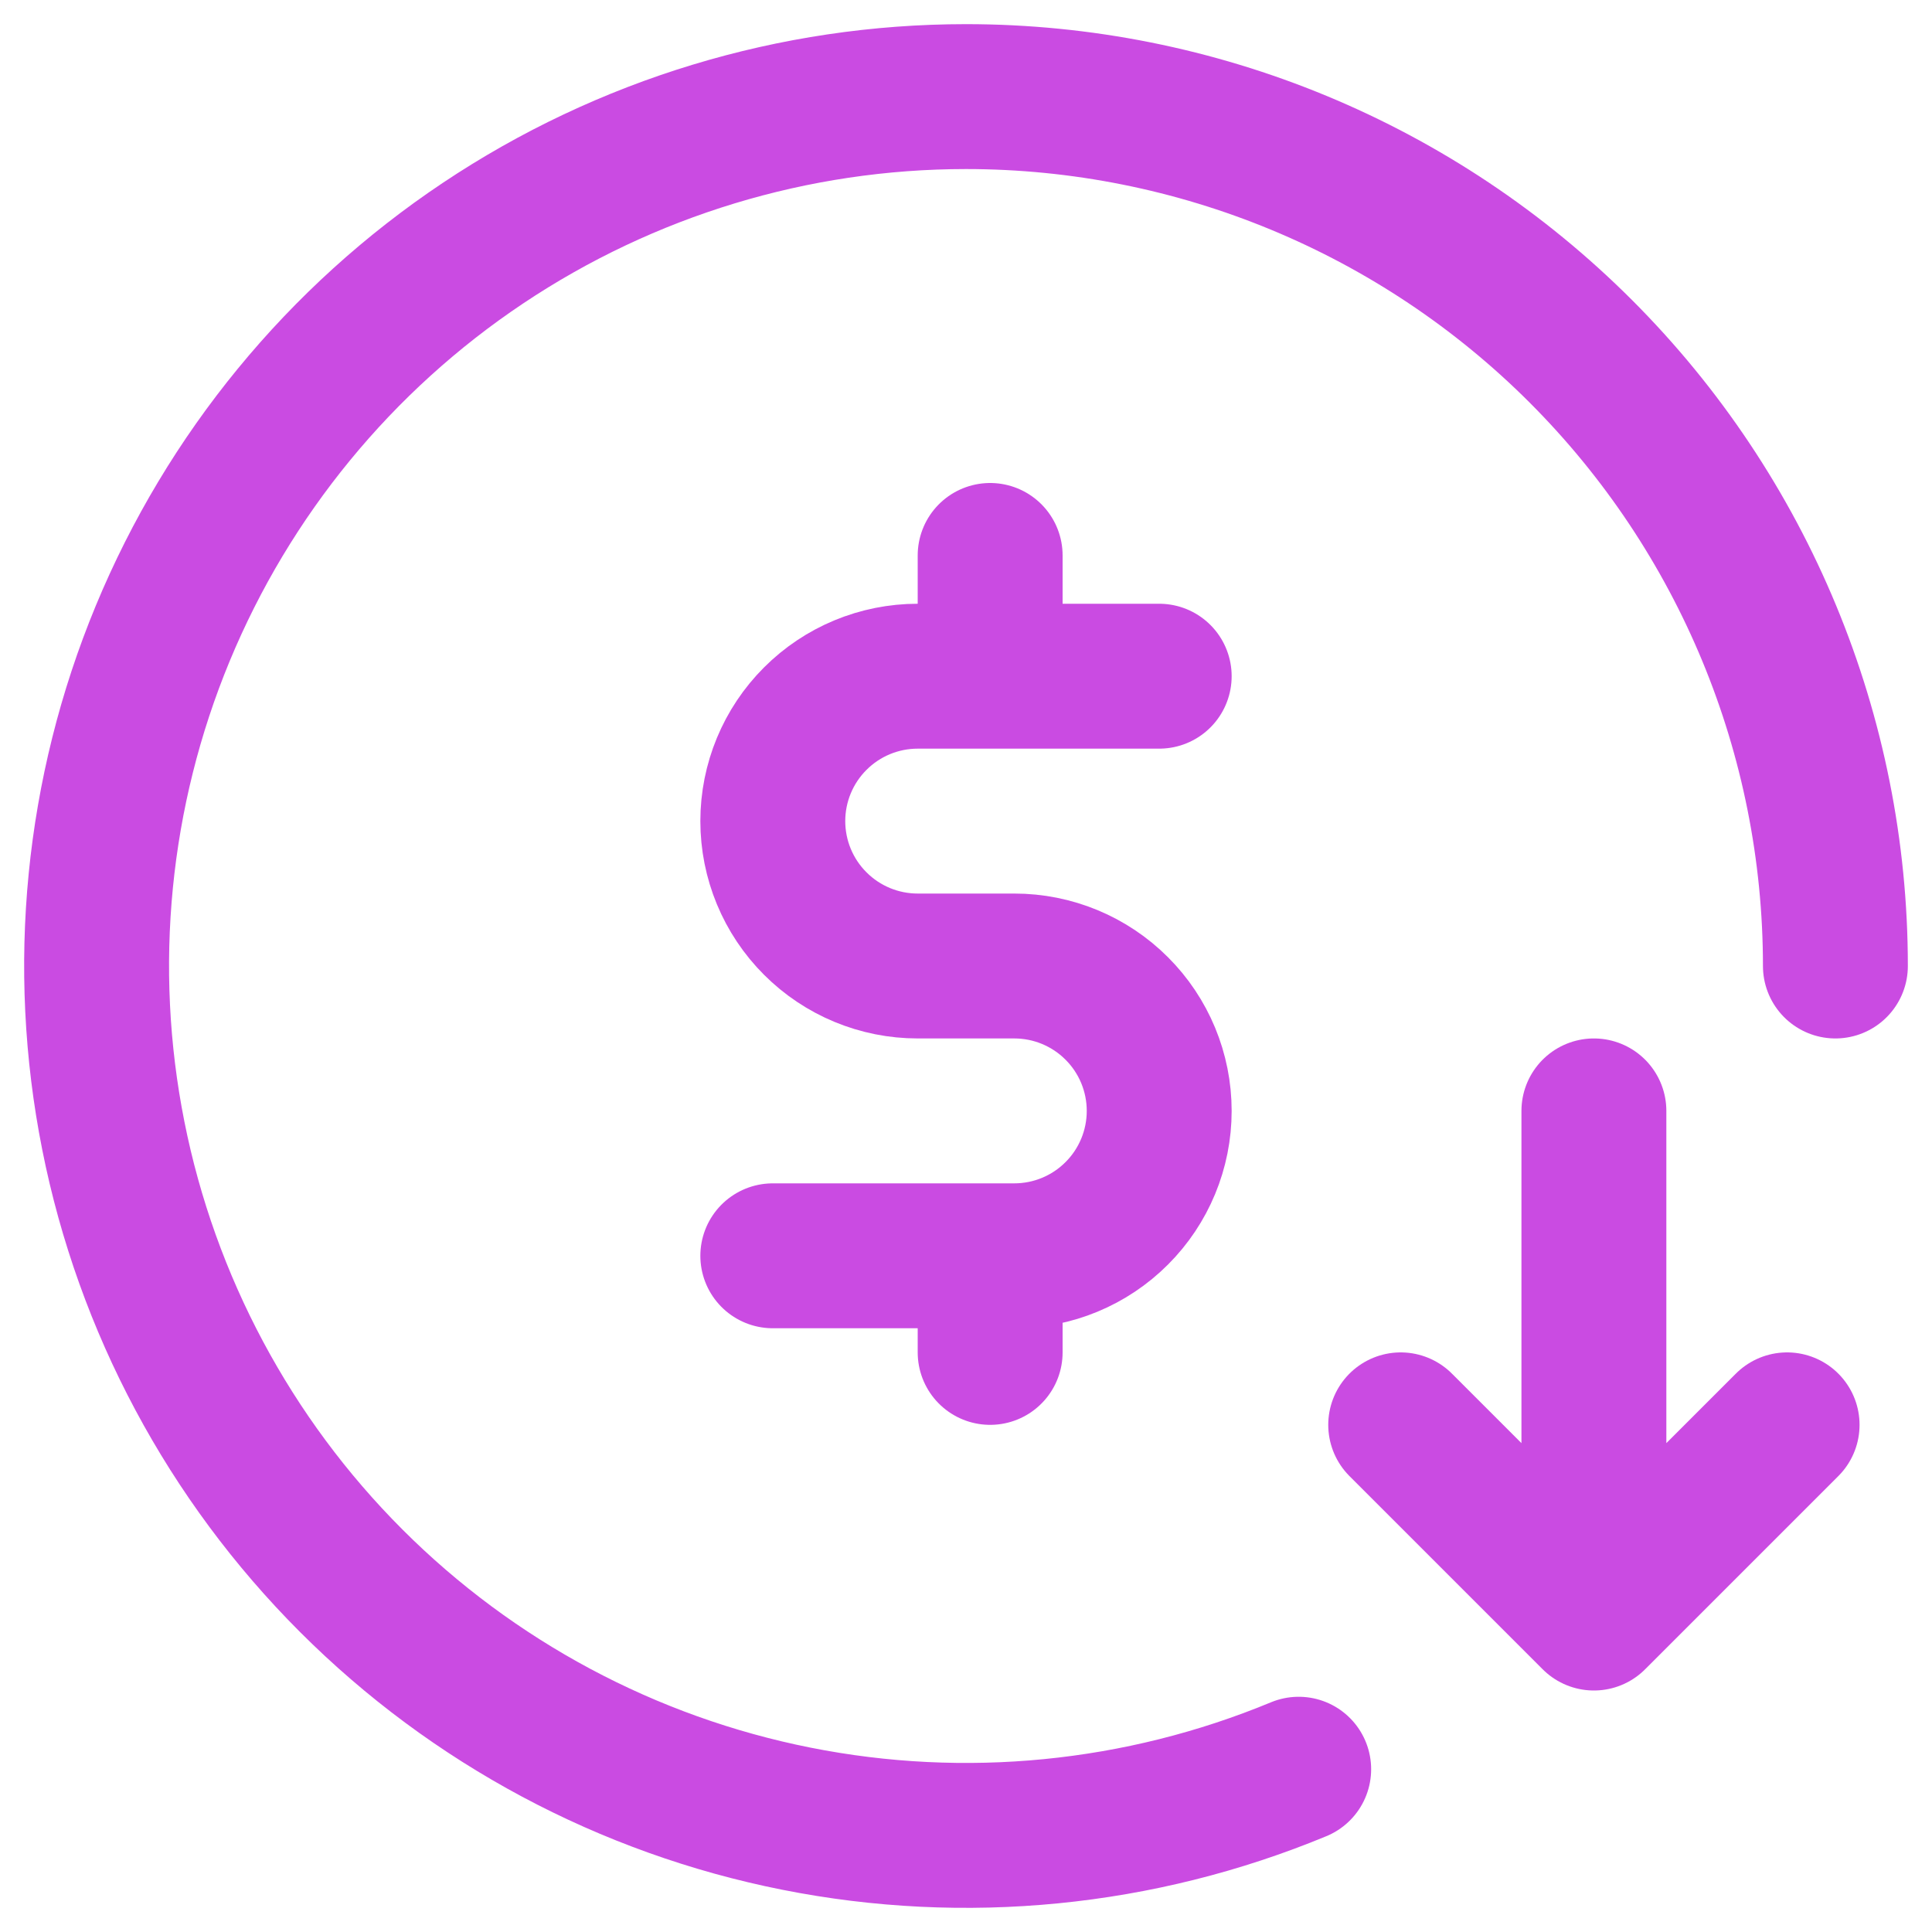 <svg width="40" height="40" viewBox="0 0 40 40" fill="none" xmlns="http://www.w3.org/2000/svg">
<path d="M16 26H20.5M24 14H20.5M20.5 14H19C18.204 14 17.441 14.316 16.879 14.879C16.316 15.441 16 16.204 16 17C16 17.796 16.316 18.559 16.879 19.121C17.441 19.684 18.204 20 19 20H21C21.796 20 22.559 20.316 23.121 20.879C23.684 21.441 24 22.204 24 23C24 23.796 23.684 24.559 23.121 25.121C22.559 25.684 21.796 26 21 26H20.5M20.5 14C20.5 14 20.5 12.867 20.5 11.5M20.5 26V28" stroke="#CA4BE2" stroke-width="3" stroke-miterlimit="16" stroke-linecap="round"/>
<path d="M26.888 36.63C23.599 37.992 19.98 38.349 16.488 37.654C12.997 36.96 9.789 35.245 7.272 32.728C4.755 30.211 3.04 27.003 2.346 23.512C1.651 20.02 2.008 16.401 3.37 13.112C4.733 9.823 7.04 7.011 10 5.034C12.96 3.056 16.44 2 20 2C24.774 2 29.352 3.896 32.728 7.272C36.104 10.648 38 15.226 38 20" stroke="#CA4BE2" stroke-width="3" stroke-miterlimit="16" stroke-linecap="round"/>
<path d="M29 29.5L33 33.5M33 33.5L37 29.5M33 33.5V23" stroke="#CA4BE2" stroke-width="3" stroke-miterlimit="16" stroke-linecap="round"/>
</svg>
